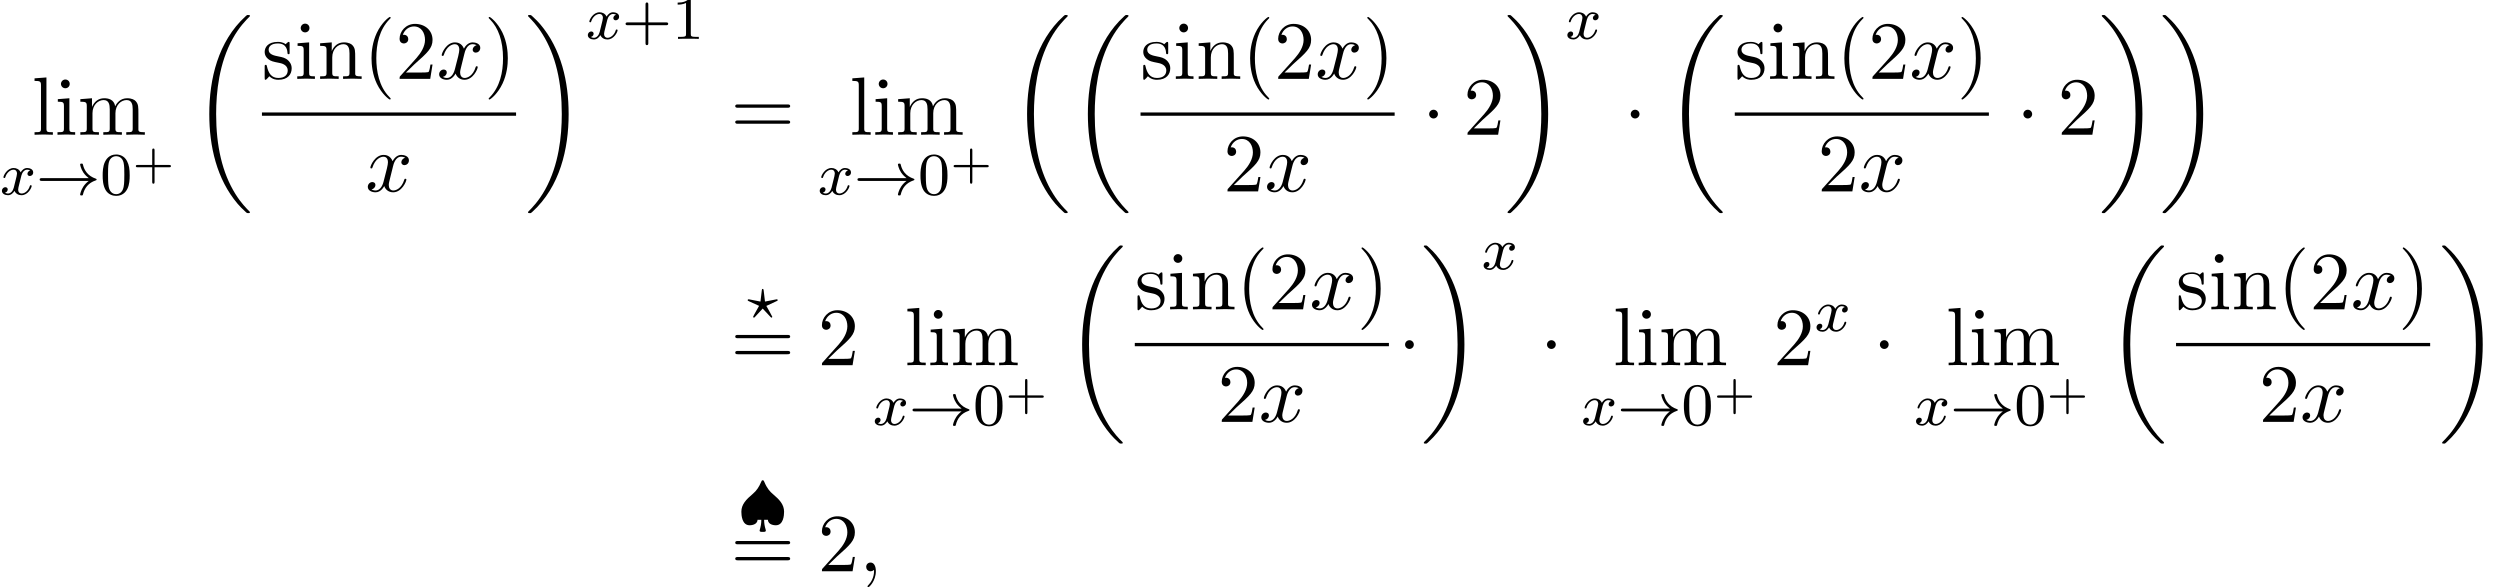 <?xml version='1.0' encoding='UTF-8'?>
<!-- This file was generated by dvisvgm 2.13.3 -->
<svg version='1.1' xmlns='http://www.w3.org/2000/svg' xmlns:xlink='http://www.w3.org/1999/xlink' width='330.239pt' height='77.587pt' viewBox='68.006 80.697 330.239 77.587'>
<defs>
<path id='g2-1' d='M2.095-2.727C2.095-3.044 1.833-3.305 1.516-3.305S.938-3.044 .938-2.727S1.2-2.149 1.516-2.149S2.095-2.411 2.095-2.727Z'/>
<path id='g4-59' d='M2.215-.011C2.215-.731 1.942-1.156 1.516-1.156C1.156-1.156 .938-.884 .938-.578C.938-.284 1.156 0 1.516 0C1.647 0 1.789-.044 1.898-.142C1.931-.164 1.942-.175 1.953-.175S1.975-.164 1.975-.011C1.975 .796 1.593 1.451 1.233 1.811C1.113 1.931 1.113 1.953 1.113 1.985C1.113 2.062 1.167 2.105 1.222 2.105C1.342 2.105 2.215 1.265 2.215-.011Z'/>
<path id='g4-120' d='M3.644-3.295C3.709-3.578 3.96-4.582 4.724-4.582C4.778-4.582 5.04-4.582 5.269-4.44C4.964-4.385 4.745-4.113 4.745-3.851C4.745-3.676 4.865-3.469 5.16-3.469C5.4-3.469 5.749-3.665 5.749-4.102C5.749-4.669 5.105-4.822 4.735-4.822C4.102-4.822 3.72-4.244 3.589-3.993C3.316-4.713 2.727-4.822 2.411-4.822C1.276-4.822 .655-3.415 .655-3.142C.655-3.033 .764-3.033 .785-3.033C.873-3.033 .905-3.055 .927-3.153C1.298-4.309 2.018-4.582 2.389-4.582C2.596-4.582 2.978-4.484 2.978-3.851C2.978-3.513 2.793-2.782 2.389-1.255C2.215-.578 1.833-.12 1.353-.12C1.287-.12 1.036-.12 .807-.262C1.08-.316 1.32-.545 1.32-.851C1.32-1.145 1.08-1.233 .916-1.233C.589-1.233 .316-.949 .316-.6C.316-.098 .862 .12 1.342 .12C2.062 .12 2.455-.644 2.487-.709C2.618-.305 3.011 .12 3.665 .12C4.789 .12 5.411-1.287 5.411-1.56C5.411-1.669 5.313-1.669 5.28-1.669C5.182-1.669 5.16-1.625 5.138-1.549C4.778-.382 4.036-.12 3.687-.12C3.262-.12 3.087-.469 3.087-.84C3.087-1.08 3.153-1.32 3.273-1.8L3.644-3.295Z'/>
<path id='g0-18' d='M7.636 25.625C7.636 25.582 7.615 25.56 7.593 25.527C7.189 25.124 6.458 24.393 5.727 23.215C3.971 20.4 3.175 16.855 3.175 12.655C3.175 9.72 3.567 5.935 5.367 2.684C6.229 1.135 7.124 .24 7.604-.24C7.636-.273 7.636-.295 7.636-.327C7.636-.436 7.56-.436 7.407-.436S7.233-.436 7.069-.273C3.415 3.055 2.269 8.051 2.269 12.644C2.269 16.931 3.251 21.251 6.022 24.513C6.24 24.764 6.655 25.211 7.102 25.604C7.233 25.735 7.255 25.735 7.407 25.735S7.636 25.735 7.636 25.625Z'/>
<path id='g0-19' d='M5.749 12.655C5.749 8.367 4.767 4.047 1.996 .785C1.778 .535 1.364 .087 .916-.305C.785-.436 .764-.436 .611-.436C.48-.436 .382-.436 .382-.327C.382-.284 .425-.24 .447-.218C.829 .175 1.56 .905 2.291 2.084C4.047 4.898 4.844 8.444 4.844 12.644C4.844 15.578 4.451 19.364 2.651 22.615C1.789 24.164 .884 25.069 .425 25.527C.404 25.56 .382 25.593 .382 25.625C.382 25.735 .48 25.735 .611 25.735C.764 25.735 .785 25.735 .949 25.571C4.604 22.244 5.749 17.247 5.749 12.655Z'/>
<path id='g1-33' d='M6.958-1.809C6.687-1.61 6.44-1.355 6.249-1.068C5.906-.55 5.818-.04 5.818-.008C5.818 .112 5.93 .112 6.001 .112C6.089 .112 6.161 .112 6.185 .008C6.392-.877 6.902-1.546 7.867-1.873C7.93-1.889 7.994-1.913 7.994-1.993S7.922-2.096 7.89-2.104C6.83-2.463 6.368-3.212 6.201-3.913C6.161-4.073 6.161-4.097 6.001-4.097C5.93-4.097 5.818-4.097 5.818-3.977C5.818-3.961 5.898-3.435 6.249-2.909C6.48-2.574 6.759-2.327 6.958-2.176H.773C.646-2.176 .47-2.176 .47-1.993S.646-1.809 .773-1.809H6.958Z'/>
<path id='g1-127' d='M3.403 1.036C3.531 1.036 3.706 1.036 3.706 .853C3.706 .837 3.706 .821 3.674 .717C3.547 .311 3.475-.104 3.475-.558H3.977C4.009 .167 4.941 .167 5.021 .167C6.033 .167 6.113-1.156 6.113-1.618C6.113-2.574 5.507-3.212 4.655-3.937C4.28-4.256 3.897-4.623 3.491-5.587C3.451-5.691 3.411-5.778 3.292-5.778S3.148-5.715 3.061-5.507C2.813-4.918 2.479-4.4 1.993-3.993C1.108-3.244 .47-2.598 .47-1.618C.47-1.164 .55 .167 1.562 .167C1.698 .167 2.574 .143 2.606-.558H3.108C3.108-.032 3.013 .383 2.909 .741C2.877 .821 2.877 .837 2.877 .853C2.877 1.036 3.053 1.036 3.18 1.036H3.403Z'/>
<path id='g7-40' d='M3.611 2.618C3.611 2.585 3.611 2.564 3.425 2.378C2.062 1.004 1.713-1.058 1.713-2.727C1.713-4.625 2.127-6.524 3.469-7.887C3.611-8.018 3.611-8.04 3.611-8.073C3.611-8.149 3.567-8.182 3.502-8.182C3.393-8.182 2.411-7.44 1.767-6.055C1.211-4.855 1.08-3.644 1.08-2.727C1.08-1.876 1.2-.556 1.8 .676C2.455 2.018 3.393 2.727 3.502 2.727C3.567 2.727 3.611 2.695 3.611 2.618Z'/>
<path id='g7-41' d='M3.153-2.727C3.153-3.578 3.033-4.898 2.433-6.131C1.778-7.473 .84-8.182 .731-8.182C.665-8.182 .622-8.138 .622-8.073C.622-8.04 .622-8.018 .829-7.822C1.898-6.742 2.52-5.007 2.52-2.727C2.52-.862 2.116 1.058 .764 2.433C.622 2.564 .622 2.585 .622 2.618C.622 2.684 .665 2.727 .731 2.727C.84 2.727 1.822 1.985 2.465 .6C3.022-.6 3.153-1.811 3.153-2.727Z'/>
<path id='g7-50' d='M1.385-.84L2.542-1.964C4.244-3.469 4.898-4.058 4.898-5.149C4.898-6.393 3.916-7.265 2.585-7.265C1.353-7.265 .545-6.262 .545-5.291C.545-4.68 1.091-4.68 1.124-4.68C1.309-4.68 1.691-4.811 1.691-5.258C1.691-5.542 1.495-5.825 1.113-5.825C1.025-5.825 1.004-5.825 .971-5.815C1.222-6.524 1.811-6.927 2.444-6.927C3.436-6.927 3.905-6.044 3.905-5.149C3.905-4.276 3.36-3.415 2.76-2.738L.665-.404C.545-.284 .545-.262 .545 0H4.593L4.898-1.898H4.625C4.571-1.571 4.495-1.091 4.385-.927C4.309-.84 3.589-.84 3.349-.84H1.385Z'/>
<path id='g7-61' d='M7.495-3.567C7.658-3.567 7.865-3.567 7.865-3.785S7.658-4.004 7.505-4.004H.971C.818-4.004 .611-4.004 .611-3.785S.818-3.567 .982-3.567H7.495ZM7.505-1.451C7.658-1.451 7.865-1.451 7.865-1.669S7.658-1.887 7.495-1.887H.982C.818-1.887 .611-1.887 .611-1.669S.818-1.451 .971-1.451H7.505Z'/>
<path id='g7-105' d='M1.931-4.822L.404-4.702V-4.364C1.113-4.364 1.211-4.298 1.211-3.764V-.829C1.211-.338 1.091-.338 .36-.338V0C.709-.011 1.298-.033 1.56-.033C1.942-.033 2.324-.011 2.695 0V-.338C1.975-.338 1.931-.393 1.931-.818V-4.822ZM1.975-6.72C1.975-7.069 1.702-7.298 1.396-7.298C1.058-7.298 .818-7.004 .818-6.72C.818-6.425 1.058-6.142 1.396-6.142C1.702-6.142 1.975-6.371 1.975-6.72Z'/>
<path id='g7-108' d='M1.931-7.571L.36-7.451V-7.113C1.124-7.113 1.211-7.036 1.211-6.502V-.829C1.211-.338 1.091-.338 .36-.338V0C.72-.011 1.298-.033 1.571-.033S2.378-.011 2.782 0V-.338C2.051-.338 1.931-.338 1.931-.829V-7.571Z'/>
<path id='g7-109' d='M1.2-3.753V-.829C1.2-.338 1.08-.338 .349-.338V0C.731-.011 1.287-.033 1.582-.033C1.865-.033 2.433-.011 2.804 0V-.338C2.073-.338 1.953-.338 1.953-.829V-2.836C1.953-3.971 2.727-4.582 3.425-4.582C4.113-4.582 4.233-3.993 4.233-3.371V-.829C4.233-.338 4.113-.338 3.382-.338V0C3.764-.011 4.32-.033 4.615-.033C4.898-.033 5.465-.011 5.836 0V-.338C5.105-.338 4.985-.338 4.985-.829V-2.836C4.985-3.971 5.76-4.582 6.458-4.582C7.145-4.582 7.265-3.993 7.265-3.371V-.829C7.265-.338 7.145-.338 6.415-.338V0C6.796-.011 7.353-.033 7.647-.033C7.931-.033 8.498-.011 8.869 0V-.338C8.302-.338 8.029-.338 8.018-.665V-2.749C8.018-3.687 8.018-4.025 7.68-4.418C7.527-4.604 7.167-4.822 6.535-4.822C5.618-4.822 5.138-4.167 4.953-3.753C4.8-4.702 3.993-4.822 3.502-4.822C2.705-4.822 2.193-4.353 1.887-3.676V-4.822L.349-4.702V-4.364C1.113-4.364 1.2-4.287 1.2-3.753Z'/>
<path id='g7-110' d='M1.2-3.753V-.829C1.2-.338 1.08-.338 .349-.338V0C.731-.011 1.287-.033 1.582-.033C1.865-.033 2.433-.011 2.804 0V-.338C2.073-.338 1.953-.338 1.953-.829V-2.836C1.953-3.971 2.727-4.582 3.425-4.582C4.113-4.582 4.233-3.993 4.233-3.371V-.829C4.233-.338 4.113-.338 3.382-.338V0C3.764-.011 4.32-.033 4.615-.033C4.898-.033 5.465-.011 5.836 0V-.338C5.269-.338 4.996-.338 4.985-.665V-2.749C4.985-3.687 4.985-4.025 4.647-4.418C4.495-4.604 4.135-4.822 3.502-4.822C2.705-4.822 2.193-4.353 1.887-3.676V-4.822L.349-4.702V-4.364C1.113-4.364 1.2-4.287 1.2-3.753Z'/>
<path id='g7-115' d='M2.269-2.116C2.509-2.073 3.404-1.898 3.404-1.113C3.404-.556 3.022-.12 2.171-.12C1.255-.12 .862-.742 .655-1.669C.622-1.811 .611-1.855 .502-1.855C.36-1.855 .36-1.778 .36-1.582V-.142C.36 .044 .36 .12 .48 .12C.535 .12 .545 .109 .753-.098C.775-.12 .775-.142 .971-.349C1.451 .109 1.942 .12 2.171 .12C3.425 .12 3.927-.611 3.927-1.396C3.927-1.975 3.6-2.302 3.469-2.433C3.109-2.782 2.684-2.869 2.225-2.956C1.615-3.076 .884-3.218 .884-3.851C.884-4.233 1.167-4.68 2.105-4.68C3.305-4.68 3.36-3.698 3.382-3.36C3.393-3.262 3.491-3.262 3.513-3.262C3.655-3.262 3.655-3.316 3.655-3.524V-4.625C3.655-4.811 3.655-4.887 3.535-4.887C3.48-4.887 3.458-4.887 3.316-4.756C3.284-4.713 3.175-4.615 3.131-4.582C2.716-4.887 2.269-4.887 2.105-4.887C.775-4.887 .36-4.156 .36-3.545C.36-3.164 .535-2.858 .829-2.618C1.178-2.335 1.484-2.269 2.269-2.116Z'/>
<path id='g3-63' d='M3.945-2.279C4.057-2.335 4.097-2.351 4.097-2.423C4.097-2.471 4.049-2.527 3.985-2.527C3.969-2.527 3.754-2.487 3.634-2.463L2.415-2.224L2.24-3.69C2.224-3.818 2.2-3.897 2.112-3.897C2.016-3.897 2.008-3.834 1.993-3.69L1.817-2.224L.351-2.511L.239-2.527C.175-2.527 .128-2.471 .128-2.423C.128-2.343 .191-2.311 .271-2.279L1.634-1.658L1.004-.534C.948-.43 .845-.239 .845-.215C.845-.167 .877-.104 .956-.104C.972-.104 .996-.104 1.044-.143C1.108-.207 1.259-.383 1.323-.446L2.112-1.299L2.989-.359C3.021-.319 3.108-.223 3.148-.191C3.228-.112 3.236-.104 3.268-.104C3.347-.104 3.379-.167 3.379-.215C3.379-.271 2.686-1.49 2.59-1.65L3.945-2.279Z'/>
<path id='g3-120' d='M3.993-3.18C3.642-3.092 3.626-2.782 3.626-2.75C3.626-2.574 3.762-2.455 3.937-2.455S4.384-2.59 4.384-2.933C4.384-3.387 3.881-3.515 3.587-3.515C3.212-3.515 2.909-3.252 2.726-2.941C2.55-3.363 2.136-3.515 1.809-3.515C.94-3.515 .454-2.519 .454-2.295C.454-2.224 .51-2.192 .574-2.192C.669-2.192 .685-2.232 .709-2.327C.893-2.909 1.371-3.292 1.785-3.292C2.096-3.292 2.248-3.068 2.248-2.782C2.248-2.622 2.152-2.256 2.088-2C2.032-1.769 1.857-1.06 1.817-.909C1.706-.478 1.419-.143 1.06-.143C1.028-.143 .821-.143 .654-.255C1.02-.343 1.02-.677 1.02-.685C1.02-.869 .877-.98 .701-.98C.486-.98 .255-.797 .255-.494C.255-.128 .646 .08 1.052 .08C1.474 .08 1.769-.239 1.913-.494C2.088-.104 2.455 .08 2.837 .08C3.706 .08 4.184-.917 4.184-1.14C4.184-1.219 4.121-1.243 4.065-1.243C3.969-1.243 3.953-1.188 3.929-1.108C3.77-.574 3.316-.143 2.853-.143C2.59-.143 2.399-.319 2.399-.654C2.399-.813 2.447-.996 2.558-1.443C2.614-1.682 2.79-2.383 2.829-2.534C2.941-2.949 3.22-3.292 3.579-3.292C3.618-3.292 3.826-3.292 3.993-3.18Z'/>
<path id='g6-43' d='M3.475-1.809H5.818C5.93-1.809 6.105-1.809 6.105-1.993S5.93-2.176 5.818-2.176H3.475V-4.527C3.475-4.639 3.475-4.814 3.292-4.814S3.108-4.639 3.108-4.527V-2.176H.757C.646-2.176 .47-2.176 .47-1.993S.646-1.809 .757-1.809H3.108V.542C3.108 .654 3.108 .829 3.292 .829S3.475 .654 3.475 .542V-1.809Z'/>
<path id='g6-48' d='M3.897-2.542C3.897-3.395 3.81-3.913 3.547-4.423C3.196-5.125 2.55-5.3 2.112-5.3C1.108-5.3 .741-4.551 .63-4.328C.343-3.746 .327-2.957 .327-2.542C.327-2.016 .351-1.211 .733-.574C1.1 .016 1.69 .167 2.112 .167C2.495 .167 3.18 .048 3.579-.741C3.873-1.315 3.897-2.024 3.897-2.542ZM2.112-.056C1.841-.056 1.291-.183 1.124-1.02C1.036-1.474 1.036-2.224 1.036-2.638C1.036-3.188 1.036-3.746 1.124-4.184C1.291-4.997 1.913-5.077 2.112-5.077C2.383-5.077 2.933-4.941 3.092-4.216C3.188-3.778 3.188-3.18 3.188-2.638C3.188-2.168 3.188-1.451 3.092-1.004C2.925-.167 2.375-.056 2.112-.056Z'/>
<path id='g6-49' d='M2.503-5.077C2.503-5.292 2.487-5.3 2.271-5.3C1.945-4.981 1.522-4.79 .765-4.79V-4.527C.98-4.527 1.411-4.527 1.873-4.742V-.654C1.873-.359 1.849-.263 1.092-.263H.813V0C1.14-.024 1.825-.024 2.184-.024S3.236-.024 3.563 0V-.263H3.284C2.527-.263 2.503-.359 2.503-.654V-5.077Z'/>
<path id='g5-43' d='M2.947-1.339H4.878C4.961-1.339 5.111-1.339 5.111-1.494S4.961-1.65 4.878-1.65H2.947V-3.587C2.947-3.67 2.947-3.82 2.792-3.82S2.636-3.67 2.636-3.587V-1.65H.705C.622-1.65 .472-1.65 .472-1.494S.622-1.339 .705-1.339H2.636V.598C2.636 .681 2.636 .831 2.792 .831S2.947 .681 2.947 .598V-1.339Z'/>
</defs>
<g id='page1'>
<use x='72.209' y='98.497' xlink:href='#g7-108'/>
<use x='75.24' y='98.497' xlink:href='#g7-105'/>
<use x='78.27' y='98.497' xlink:href='#g7-109'/>
<use x='68.006' y='106.404' xlink:href='#g3-120'/>
<use x='72.773' y='106.404' xlink:href='#g1-33'/>
<use x='81.241' y='106.404' xlink:href='#g6-48'/>
<use x='85.476' y='104.134' xlink:href='#g5-43'/>
<use x='93.382' y='83.115' xlink:href='#g0-18'/>
<use x='102.608' y='91.117' xlink:href='#g7-115'/>
<use x='106.911' y='91.117' xlink:href='#g7-105'/>
<use x='109.941' y='91.117' xlink:href='#g7-110'/>
<use x='116.002' y='91.117' xlink:href='#g7-40'/>
<use x='120.244' y='91.117' xlink:href='#g7-50'/>
<use x='125.699' y='91.117' xlink:href='#g4-120'/>
<use x='131.934' y='91.117' xlink:href='#g7-41'/>
<rect x='102.608' y='95.552' height='.436' width='33.568'/>
<use x='116.275' y='105.98' xlink:href='#g4-120'/>
<use x='137.372' y='83.115' xlink:href='#g0-19'/>
<use x='145.402' y='85.834' xlink:href='#g3-120'/>
<use x='150.169' y='85.834' xlink:href='#g6-43'/>
<use x='156.755' y='85.834' xlink:href='#g6-49'/>
<use x='164.518' y='98.497' xlink:href='#g7-61'/>
<use x='180.236' y='98.497' xlink:href='#g7-108'/>
<use x='183.266' y='98.497' xlink:href='#g7-105'/>
<use x='186.297' y='98.497' xlink:href='#g7-109'/>
<use x='176.033' y='106.404' xlink:href='#g3-120'/>
<use x='180.8' y='106.404' xlink:href='#g1-33'/>
<use x='189.268' y='106.404' xlink:href='#g6-48'/>
<use x='193.502' y='104.134' xlink:href='#g5-43'/>
<use x='201.409' y='83.115' xlink:href='#g0-18'/>
<use x='209.439' y='83.115' xlink:href='#g0-18'/>
<use x='218.665' y='91.117' xlink:href='#g7-115'/>
<use x='222.968' y='91.117' xlink:href='#g7-105'/>
<use x='225.998' y='91.117' xlink:href='#g7-110'/>
<use x='232.059' y='91.117' xlink:href='#g7-40'/>
<use x='236.301' y='91.117' xlink:href='#g7-50'/>
<use x='241.756' y='91.117' xlink:href='#g4-120'/>
<use x='247.991' y='91.117' xlink:href='#g7-41'/>
<rect x='218.665' y='95.552' height='.436' width='33.568'/>
<use x='229.604' y='105.98' xlink:href='#g7-50'/>
<use x='235.059' y='105.98' xlink:href='#g4-120'/>
<use x='255.853' y='98.497' xlink:href='#g2-1'/>
<use x='261.307' y='98.497' xlink:href='#g7-50'/>
<use x='266.762' y='83.115' xlink:href='#g0-19'/>
<use x='274.792' y='85.834' xlink:href='#g3-120'/>
<use x='282.482' y='98.497' xlink:href='#g2-1'/>
<use x='287.936' y='83.115' xlink:href='#g0-18'/>
<use x='297.162' y='91.117' xlink:href='#g7-115'/>
<use x='301.465' y='91.117' xlink:href='#g7-105'/>
<use x='304.495' y='91.117' xlink:href='#g7-110'/>
<use x='310.556' y='91.117' xlink:href='#g7-40'/>
<use x='314.798' y='91.117' xlink:href='#g7-50'/>
<use x='320.253' y='91.117' xlink:href='#g4-120'/>
<use x='326.488' y='91.117' xlink:href='#g7-41'/>
<rect x='297.162' y='95.552' height='.436' width='33.568'/>
<use x='308.101' y='105.98' xlink:href='#g7-50'/>
<use x='313.556' y='105.98' xlink:href='#g4-120'/>
<use x='334.35' y='98.497' xlink:href='#g2-1'/>
<use x='339.804' y='98.497' xlink:href='#g7-50'/>
<use x='345.259' y='83.115' xlink:href='#g0-19'/>
<use x='353.289' y='83.115' xlink:href='#g0-19'/>
<use x='166.643' y='122.757' xlink:href='#g3-63'/>
<use x='164.518' y='128.941' xlink:href='#g7-61'/>
<use x='176.033' y='128.941' xlink:href='#g7-50'/>
<use x='187.509' y='128.941' xlink:href='#g7-108'/>
<use x='190.539' y='128.941' xlink:href='#g7-105'/>
<use x='193.569' y='128.941' xlink:href='#g7-109'/>
<use x='183.306' y='136.847' xlink:href='#g3-120'/>
<use x='188.073' y='136.847' xlink:href='#g1-33'/>
<use x='196.541' y='136.847' xlink:href='#g6-48'/>
<use x='200.775' y='134.578' xlink:href='#g5-43'/>
<use x='208.682' y='113.559' xlink:href='#g0-18'/>
<use x='217.907' y='121.561' xlink:href='#g7-115'/>
<use x='222.21' y='121.561' xlink:href='#g7-105'/>
<use x='225.241' y='121.561' xlink:href='#g7-110'/>
<use x='231.301' y='121.561' xlink:href='#g7-40'/>
<use x='235.544' y='121.561' xlink:href='#g7-50'/>
<use x='240.998' y='121.561' xlink:href='#g4-120'/>
<use x='247.233' y='121.561' xlink:href='#g7-41'/>
<rect x='217.907' y='125.996' height='.436' width='33.568'/>
<use x='228.847' y='136.424' xlink:href='#g7-50'/>
<use x='234.301' y='136.424' xlink:href='#g4-120'/>
<use x='252.671' y='128.941' xlink:href='#g2-1'/>
<use x='255.701' y='113.559' xlink:href='#g0-19'/>
<use x='263.732' y='116.278' xlink:href='#g3-120'/>
<use x='271.421' y='128.941' xlink:href='#g2-1'/>
<use x='281.079' y='128.941' xlink:href='#g7-108'/>
<use x='284.109' y='128.941' xlink:href='#g7-105'/>
<use x='287.139' y='128.941' xlink:href='#g7-109'/>
<use x='276.876' y='136.847' xlink:href='#g3-120'/>
<use x='281.642' y='136.847' xlink:href='#g1-33'/>
<use x='290.111' y='136.847' xlink:href='#g6-48'/>
<use x='294.345' y='134.578' xlink:href='#g5-43'/>
<use x='302.251' y='128.941' xlink:href='#g7-50'/>
<use x='307.706' y='124.437' xlink:href='#g3-120'/>
<use x='315.395' y='128.941' xlink:href='#g2-1'/>
<use x='325.053' y='128.941' xlink:href='#g7-108'/>
<use x='328.083' y='128.941' xlink:href='#g7-105'/>
<use x='331.113' y='128.941' xlink:href='#g7-109'/>
<use x='320.85' y='136.847' xlink:href='#g3-120'/>
<use x='325.617' y='136.847' xlink:href='#g1-33'/>
<use x='334.085' y='136.847' xlink:href='#g6-48'/>
<use x='338.319' y='134.578' xlink:href='#g5-43'/>
<use x='346.225' y='113.559' xlink:href='#g0-18'/>
<use x='355.451' y='121.561' xlink:href='#g7-115'/>
<use x='359.754' y='121.561' xlink:href='#g7-105'/>
<use x='362.785' y='121.561' xlink:href='#g7-110'/>
<use x='368.845' y='121.561' xlink:href='#g7-40'/>
<use x='373.088' y='121.561' xlink:href='#g7-50'/>
<use x='378.542' y='121.561' xlink:href='#g4-120'/>
<use x='384.777' y='121.561' xlink:href='#g7-41'/>
<rect x='355.451' y='125.996' height='.436' width='33.568'/>
<use x='366.391' y='136.424' xlink:href='#g7-50'/>
<use x='371.845' y='136.424' xlink:href='#g4-120'/>
<use x='390.215' y='113.559' xlink:href='#g0-19'/>
<use x='165.467' y='149.916' xlink:href='#g1-127'/>
<use x='164.518' y='156.163' xlink:href='#g7-61'/>
<use x='176.033' y='156.163' xlink:href='#g7-50'/>
<use x='181.488' y='156.163' xlink:href='#g4-59'/>
</g>
</svg><!--Rendered by QuickLaTeX.com-->